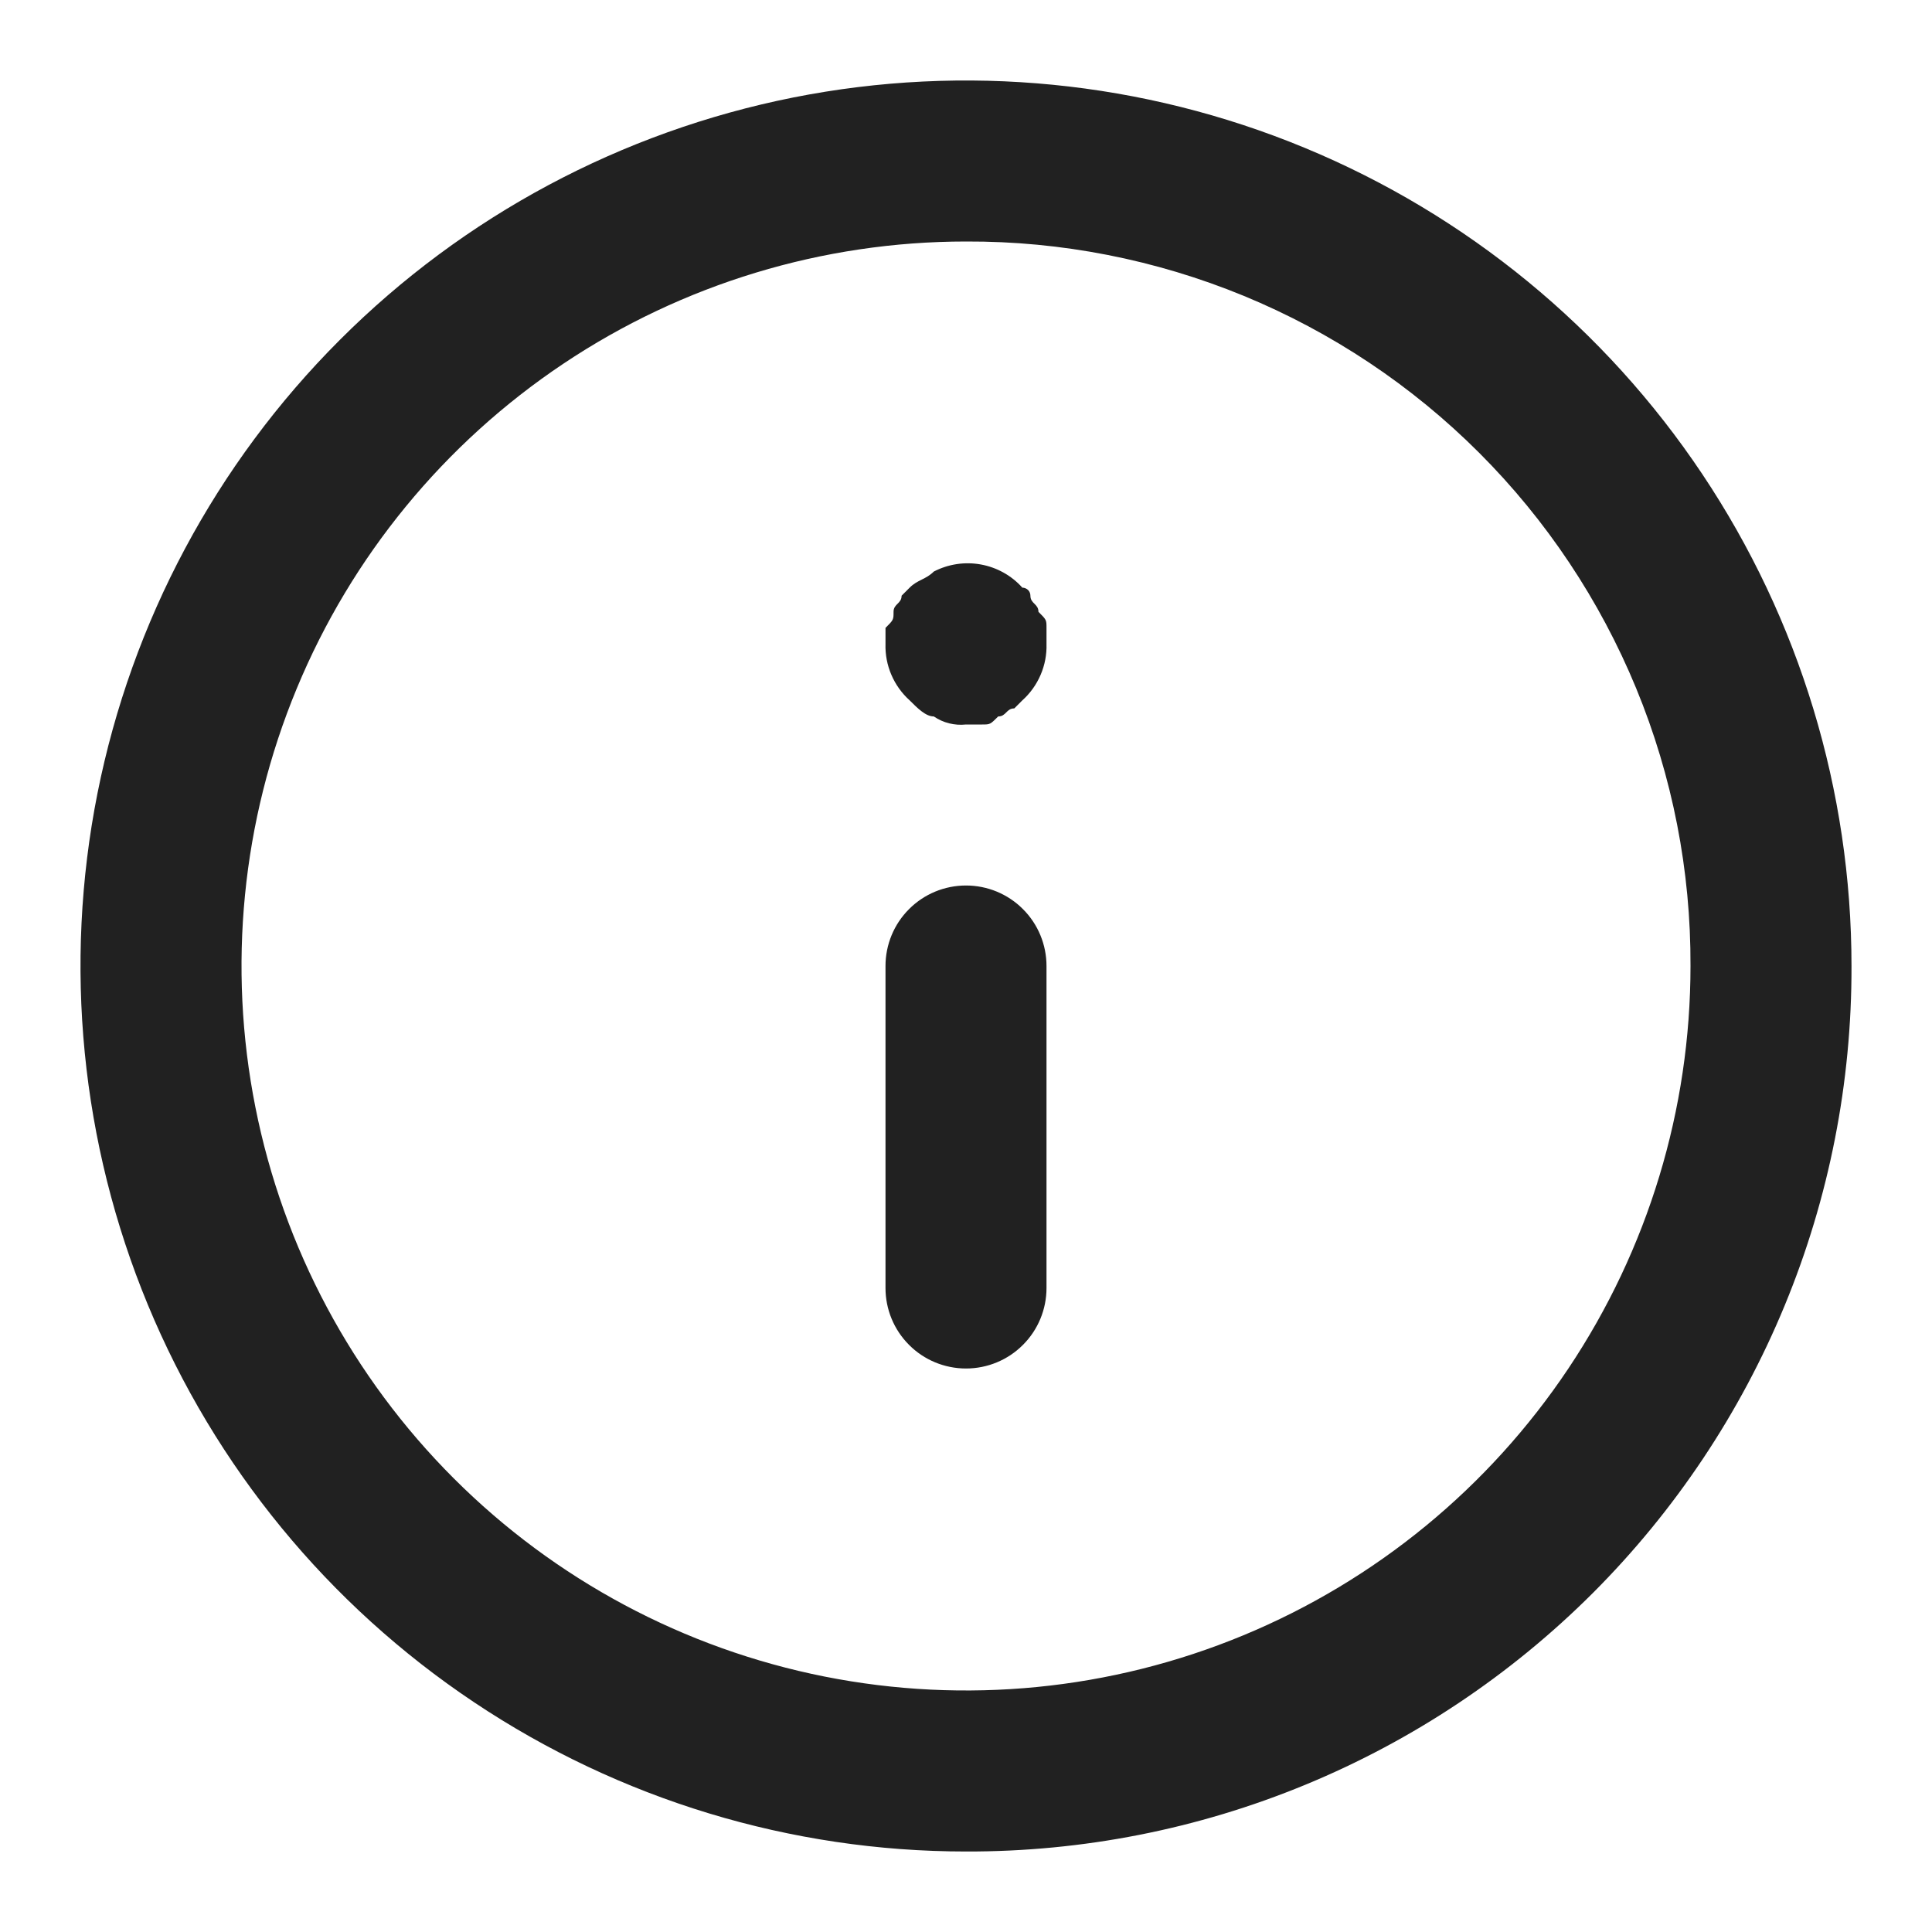 <svg width="24" height="24" viewBox="0 0 24 24" fill="none" xmlns="http://www.w3.org/2000/svg">
<path d="M12 23C9.824 23 7.698 22.355 5.889 21.146C4.08 19.938 2.67 18.22 1.837 16.209C1.005 14.2 0.787 11.988 1.211 9.854C1.636 7.72 2.683 5.76 4.222 4.222C5.76 2.683 7.72 1.636 9.854 1.211C11.988 0.787 14.2 1.005 16.209 1.837C18.22 2.67 19.938 4.08 21.146 5.889C22.355 7.698 23 9.824 23 12C23.004 13.446 22.723 14.878 22.171 16.215C21.62 17.551 20.81 18.765 19.788 19.788C18.765 20.81 17.551 21.62 16.215 22.171C14.878 22.723 13.446 23.004 12 23ZM12 3C10.22 3 8.48 3.528 7 4.517C5.52 5.506 4.366 6.911 3.685 8.556C3.004 10.2 2.826 12.01 3.173 13.756C3.52 15.502 4.377 17.105 5.636 18.364C6.895 19.623 8.498 20.48 10.244 20.827C11.99 21.174 13.8 20.996 15.444 20.315C17.089 19.634 18.494 18.48 19.483 17C20.472 15.52 21 13.78 21 12C21.005 10.817 20.776 9.644 20.325 8.55C19.874 7.456 19.212 6.462 18.375 5.625C17.538 4.788 16.544 4.126 15.45 3.675C14.356 3.225 13.183 2.995 12 3ZM12.2 9C12.3 9 12.3 9 12.4 8.9C12.5 8.9 12.5 8.8 12.6 8.8L12.7 8.7C12.798 8.612 12.875 8.504 12.927 8.383C12.979 8.262 13.004 8.131 13 8V7.8C13 7.7 13 7.7 12.9 7.6C12.9 7.5 12.8 7.5 12.8 7.4C12.8 7.373 12.79 7.348 12.771 7.329C12.752 7.311 12.726 7.3 12.7 7.3C12.565 7.149 12.383 7.048 12.184 7.012C11.985 6.976 11.78 7.007 11.6 7.1C11.5 7.2 11.4 7.2 11.3 7.3L11.2 7.4C11.2 7.5 11.1 7.5 11.1 7.6C11.1 7.7 11.1 7.7 11 7.8V8C10.996 8.131 11.021 8.262 11.073 8.383C11.125 8.504 11.202 8.612 11.3 8.7C11.4 8.8 11.5 8.9 11.6 8.9C11.717 8.98 11.859 9.015 12 9H12.2ZM13 16V12C13 11.735 12.895 11.48 12.707 11.293C12.52 11.105 12.265 11 12 11C11.735 11 11.48 11.105 11.293 11.293C11.105 11.48 11 11.735 11 12V16C11 16.265 11.105 16.52 11.293 16.707C11.48 16.895 11.735 17 12 17C12.265 17 12.52 16.895 12.707 16.707C12.895 16.52 13 16.265 13 16Z" fill="black" fill-opacity="0.87"/>
</svg>
